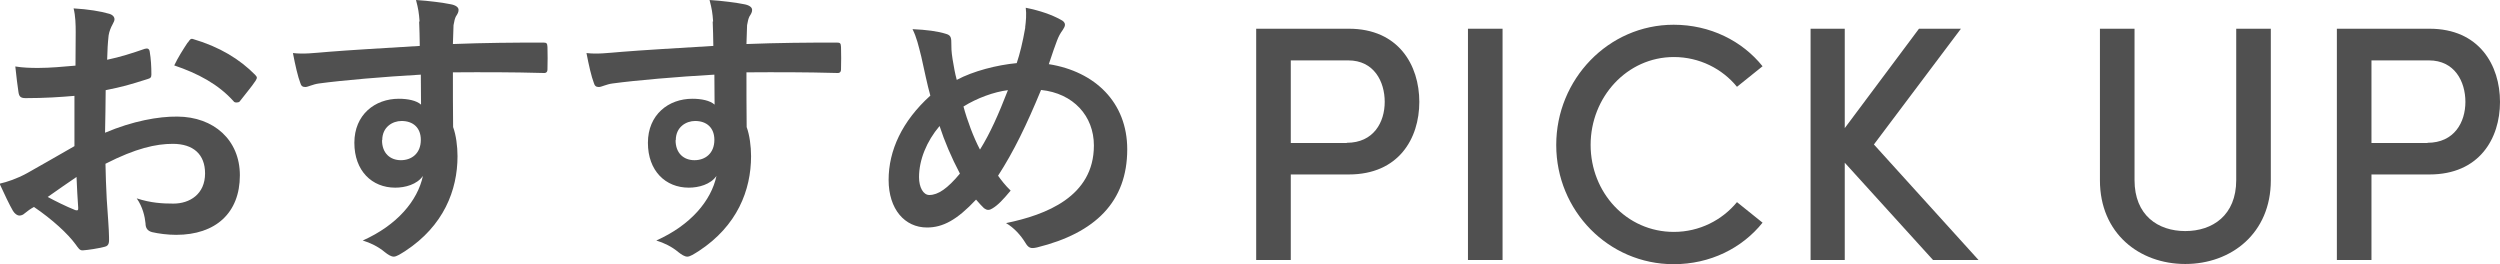 <?xml version="1.0" encoding="UTF-8"?>
<svg id="_レイヤー_2" data-name="レイヤー 2" xmlns="http://www.w3.org/2000/svg" width="119.23" height="12.59" viewBox="0 0 119.23 12.59">
  <defs>
    <style>
      .cls-1 {
        fill: #505050;
      }
    </style>
  </defs>
  <g id="image">
    <g>
      <g>
        <path class="cls-1" d="M64.33,1.37c2.37,0,3.36,1.74,3.36,3.49s-.99,3.46-3.36,3.46h-2.77v4.08h-1.65V1.37h4.42Zm-.1,5.44c1.28,0,1.81-.98,1.81-1.95s-.51-1.98-1.74-1.98h-2.74v3.94h2.67Z"/>
        <path class="cls-1" d="M70.01,12.4V1.37h1.65V12.4h-1.65Z"/>
        <path class="cls-1" d="M74.22,6.91c0-3.12,2.48-5.73,5.6-5.73,1.74,0,3.27,.77,4.24,1.98l-1.22,.98c-.7-.86-1.79-1.42-3.01-1.42-2.24,0-3.97,1.92-3.97,4.19s1.71,4.15,3.97,4.15c1.22,0,2.3-.56,3.01-1.42l1.22,.98c-.98,1.22-2.5,1.98-4.24,1.98-3.12,0-5.6-2.56-5.6-5.68Z"/>
        <path class="cls-1" d="M94.37,12.4h-2.18l-4.21-4.64v4.64h-1.63V1.37h1.63V6.11l3.54-4.74h2l-4.15,5.52,4.99,5.51Z"/>
        <path class="cls-1" d="M100.15,8.6V1.37h1.65v7.22c0,1.68,1.12,2.43,2.42,2.43s2.43-.75,2.43-2.43V1.37h1.65v7.23c0,2.53-1.89,3.99-4.08,3.99s-4.07-1.46-4.07-3.99Z"/>
        <path class="cls-1" d="M115.87,1.37c2.37,0,3.36,1.74,3.36,3.49s-.99,3.46-3.36,3.46h-2.77v4.08h-1.65V1.37h4.42Zm-.1,5.44c1.28,0,1.81-.98,1.81-1.95s-.51-1.98-1.74-1.98h-2.74v3.94h2.67Z"/>
      </g>
      <g>
        <path class="cls-1" d="M3.57,4.57c-.7,.06-1.42,.11-2.35,.11-.24,0-.31-.08-.34-.29-.04-.27-.1-.73-.15-1.22,.36,.06,.73,.07,1.09,.07,.59,0,1.19-.06,1.78-.11,0-.46,.01-.99,.01-1.6,0-.36-.01-.77-.1-1.13,.7,.04,1.29,.14,1.67,.25,.17,.04,.28,.14,.28,.27,0,.06-.03,.13-.08,.22-.1,.18-.17,.36-.2,.55-.04,.36-.06,.71-.07,1.16,.62-.13,1.19-.31,1.79-.52,.13-.04,.22-.01,.24,.13,.06,.35,.08,.73,.08,1.09,0,.14-.04,.18-.18,.22-.92,.29-1.16,.36-2,.53-.01,.67-.01,1.36-.03,2.03,1.32-.56,2.55-.78,3.45-.77,1.74,.01,2.98,1.12,2.98,2.8,0,1.79-1.15,2.84-3.04,2.84-.41,0-.85-.06-1.15-.13-.22-.06-.31-.2-.31-.42-.03-.31-.13-.78-.42-1.19,.67,.22,1.23,.25,1.75,.25,.78,0,1.51-.45,1.51-1.44,0-.91-.56-1.41-1.54-1.41-.8,0-1.76,.21-3.21,.95,.01,.59,.03,1.06,.06,1.68,.04,.62,.11,1.5,.11,1.82,0,.2,.03,.41-.21,.46-.31,.08-.76,.15-1.04,.17-.15,.01-.21-.1-.34-.28-.38-.52-1.11-1.19-1.99-1.79-.15,.08-.32,.2-.45,.31-.07,.07-.17,.1-.24,.1-.11,0-.22-.08-.31-.22-.15-.25-.43-.84-.64-1.3,.36-.08,.83-.24,1.29-.49,.6-.34,1.26-.71,2.28-1.3v-2.4Zm-1.3,4.82c.39,.21,.87,.45,1.32,.63,.11,.03,.15,.01,.14-.11-.03-.36-.06-1.01-.08-1.47-.39,.27-.87,.59-1.37,.95ZM8.96,2.03c.1-.15,.14-.2,.24-.17,1.29,.38,2.24,.97,2.97,1.71,.06,.06,.08,.1,.08,.14s-.03,.08-.06,.14c-.18,.28-.55,.71-.76,.99-.04,.06-.24,.07-.28,0-.74-.83-1.72-1.34-2.84-1.72,.18-.38,.41-.74,.64-1.09Z"/>
        <path class="cls-1" d="M20.01,1.02c-.03-.41-.06-.6-.17-1.02,.63,.04,1.3,.13,1.64,.2,.24,.04,.39,.14,.39,.27,0,.11-.04,.18-.13,.32-.04,.08-.08,.22-.11,.41-.01,.18-.01,.36-.03,.9,1.51-.06,2.96-.07,4.3-.07,.17,0,.2,.03,.21,.21,.01,.35,.01,.71,0,1.06,0,.15-.07,.2-.24,.18-1.46-.04-2.82-.04-4.27-.03,0,.85,0,1.75,.01,2.61,.14,.38,.21,.92,.21,1.39,0,1.62-.66,3.32-2.49,4.52-.24,.15-.42,.27-.55,.27s-.28-.1-.42-.21c-.32-.27-.7-.45-1.06-.56,1.64-.73,2.62-1.9,2.87-3.08-.28,.41-.85,.56-1.32,.56-1.11,0-1.95-.8-1.95-2.14s.98-2.1,2.12-2.1c.42,0,.84,.08,1.06,.28,0-.49-.01-.97-.01-1.43-1.77,.1-3.74,.27-4.85,.42-.31,.04-.53,.17-.66,.17-.14,0-.2-.06-.24-.2-.11-.28-.24-.84-.35-1.42,.52,.06,.97,0,1.71-.06,.85-.07,2.66-.18,4.34-.28-.01-.43-.01-.78-.03-1.16Zm-1.79,5.67c0,.62,.39,.95,.9,.95s.95-.32,.95-.97c0-.57-.36-.9-.92-.9-.43,0-.92,.29-.92,.91Z"/>
        <path class="cls-1" d="M34.01,1.02c-.03-.41-.06-.6-.17-1.02,.63,.04,1.3,.13,1.64,.2,.24,.04,.39,.14,.39,.27,0,.11-.04,.18-.13,.32-.04,.08-.08,.22-.11,.41-.01,.18-.01,.36-.03,.9,1.51-.06,2.96-.07,4.3-.07,.17,0,.2,.03,.21,.21,.01,.35,.01,.71,0,1.06,0,.15-.07,.2-.24,.18-1.46-.04-2.82-.04-4.27-.03,0,.85,0,1.75,.01,2.61,.14,.38,.21,.92,.21,1.39,0,1.62-.66,3.32-2.49,4.52-.24,.15-.42,.27-.55,.27s-.28-.1-.42-.21c-.32-.27-.7-.45-1.06-.56,1.64-.73,2.62-1.9,2.87-3.08-.28,.41-.85,.56-1.32,.56-1.11,0-1.95-.8-1.95-2.14s.98-2.1,2.12-2.1c.42,0,.84,.08,1.06,.28,0-.49-.01-.97-.01-1.43-1.77,.1-3.74,.27-4.85,.42-.31,.04-.53,.17-.66,.17-.14,0-.2-.06-.24-.2-.11-.28-.24-.84-.35-1.42,.52,.06,.97,0,1.71-.06,.85-.07,2.66-.18,4.34-.28-.01-.43-.01-.78-.03-1.16Zm-1.79,5.67c0,.62,.39,.95,.9,.95s.95-.32,.95-.97c0-.57-.36-.9-.92-.9-.43,0-.92,.29-.92,.91Z"/>
        <path class="cls-1" d="M48.89,1.32c.04-.31,.07-.64,.03-.95,.7,.14,1.25,.34,1.65,.56,.15,.07,.22,.15,.22,.25,0,.07-.04,.15-.1,.24-.13,.18-.2,.31-.28,.52-.08,.22-.21,.56-.39,1.12,2.21,.35,3.74,1.83,3.74,4.06,0,2.49-1.51,3.99-4.3,4.68-.31,.07-.41,.03-.57-.24-.21-.34-.53-.7-.91-.92,1.9-.39,4.19-1.26,4.19-3.7,0-1.41-.98-2.49-2.52-2.65-.69,1.67-1.3,2.93-2.05,4.09,.15,.21,.34,.46,.6,.71-.36,.43-.6,.69-.87,.85-.06,.04-.13,.07-.2,.07s-.13-.03-.2-.08c-.11-.11-.22-.22-.38-.41-.91,.97-1.58,1.33-2.34,1.33-1.06,0-1.83-.87-1.83-2.27s.64-2.8,1.99-4.02c-.15-.53-.29-1.23-.43-1.85-.14-.55-.22-.92-.42-1.32,.67,.03,1.2,.1,1.58,.22,.22,.06,.27,.15,.27,.41,0,.22,0,.43,.06,.8,.07,.41,.11,.66,.2,.99,.78-.42,1.91-.71,2.86-.8,.15-.45,.28-.97,.41-1.71Zm-5.06,7.13c0,.48,.2,.85,.49,.85,.42,0,.87-.31,1.46-1.02-.41-.78-.74-1.56-.97-2.27-.62,.73-.98,1.62-.98,2.44Zm2.91-1.32c.48-.77,.88-1.67,1.33-2.83-.66,.08-1.48,.38-2.12,.78,.18,.67,.48,1.47,.78,2.04Z"/>
      </g>
    </g>
  </g>
</svg>